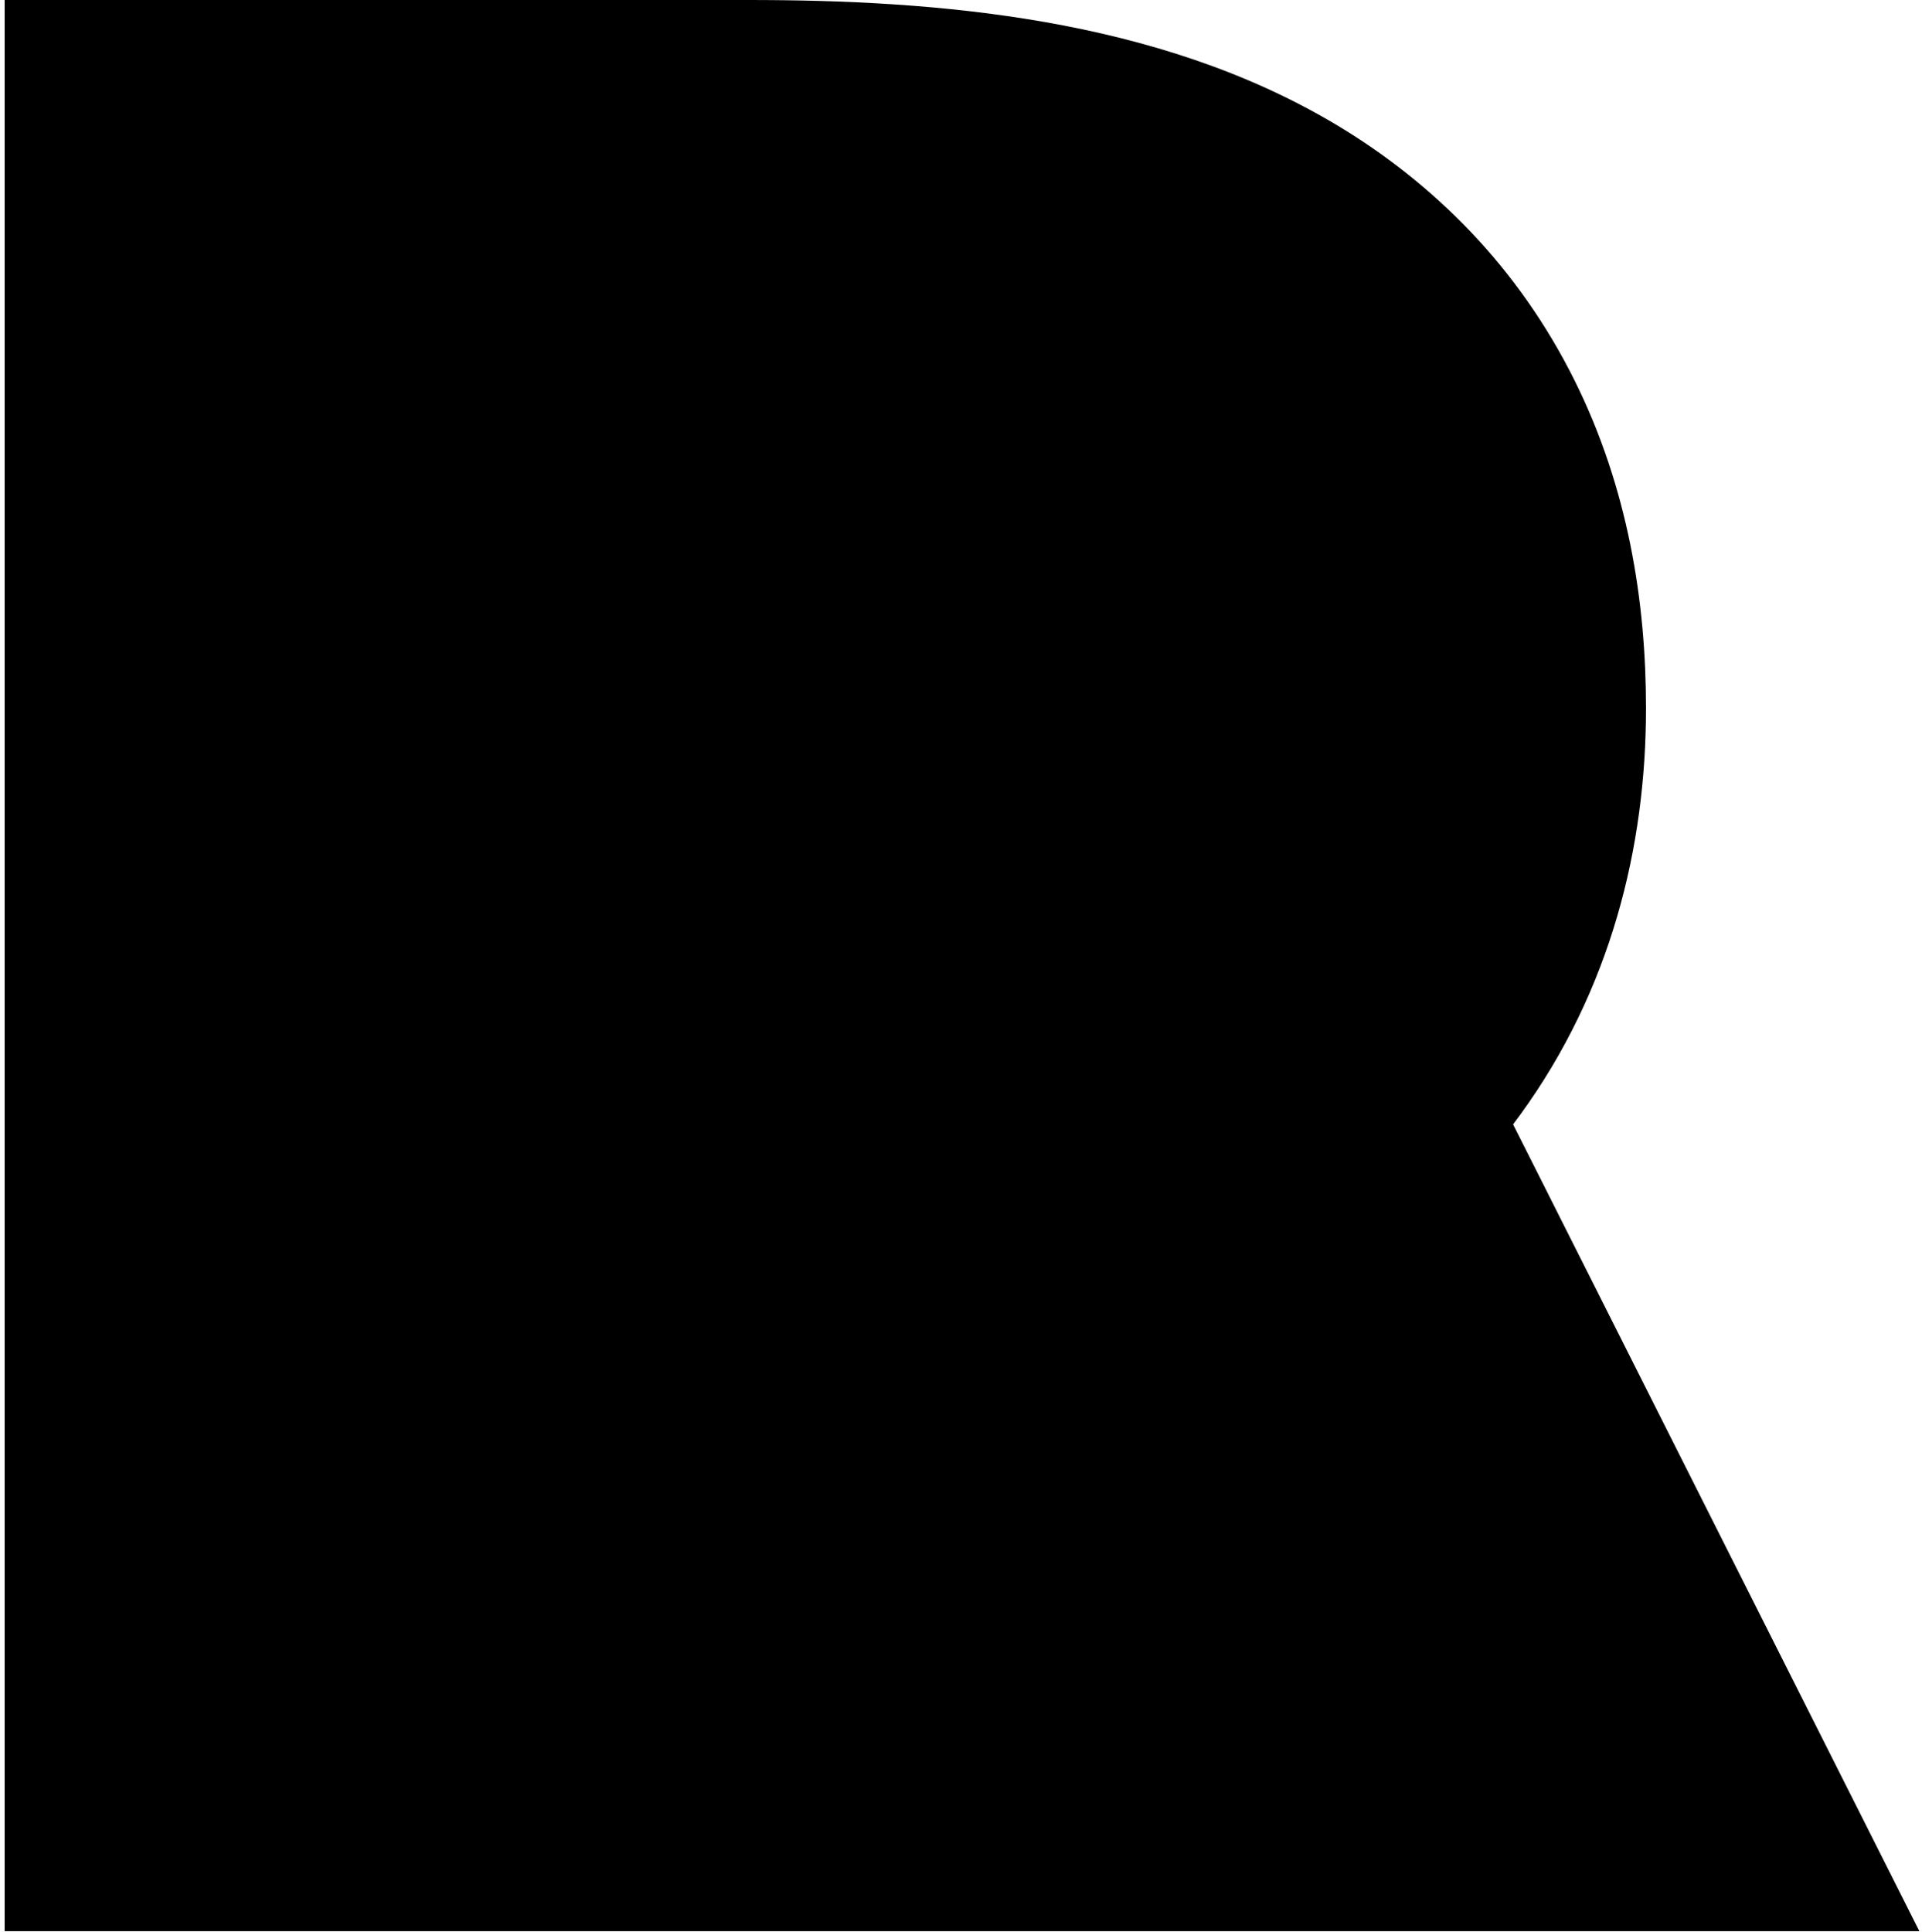 <?xml version="1.0" encoding="UTF-8"?> <svg xmlns="http://www.w3.org/2000/svg" width="393" height="395" viewBox="0 0 393 395" fill="none"><path d="M153.023 0C191.39 0 236.424 3.573 273.064 25.413C293.312 37.483 310.485 54.777 321.887 77.638C332.896 99.713 336.562 123.012 336.562 144.831C336.562 173.148 329.395 202.405 310.852 227.926C310.369 228.591 309.879 229.249 309.386 229.901L392.46 394.871H0.952L0.952 0L153.023 0Z" fill="black"></path></svg> 